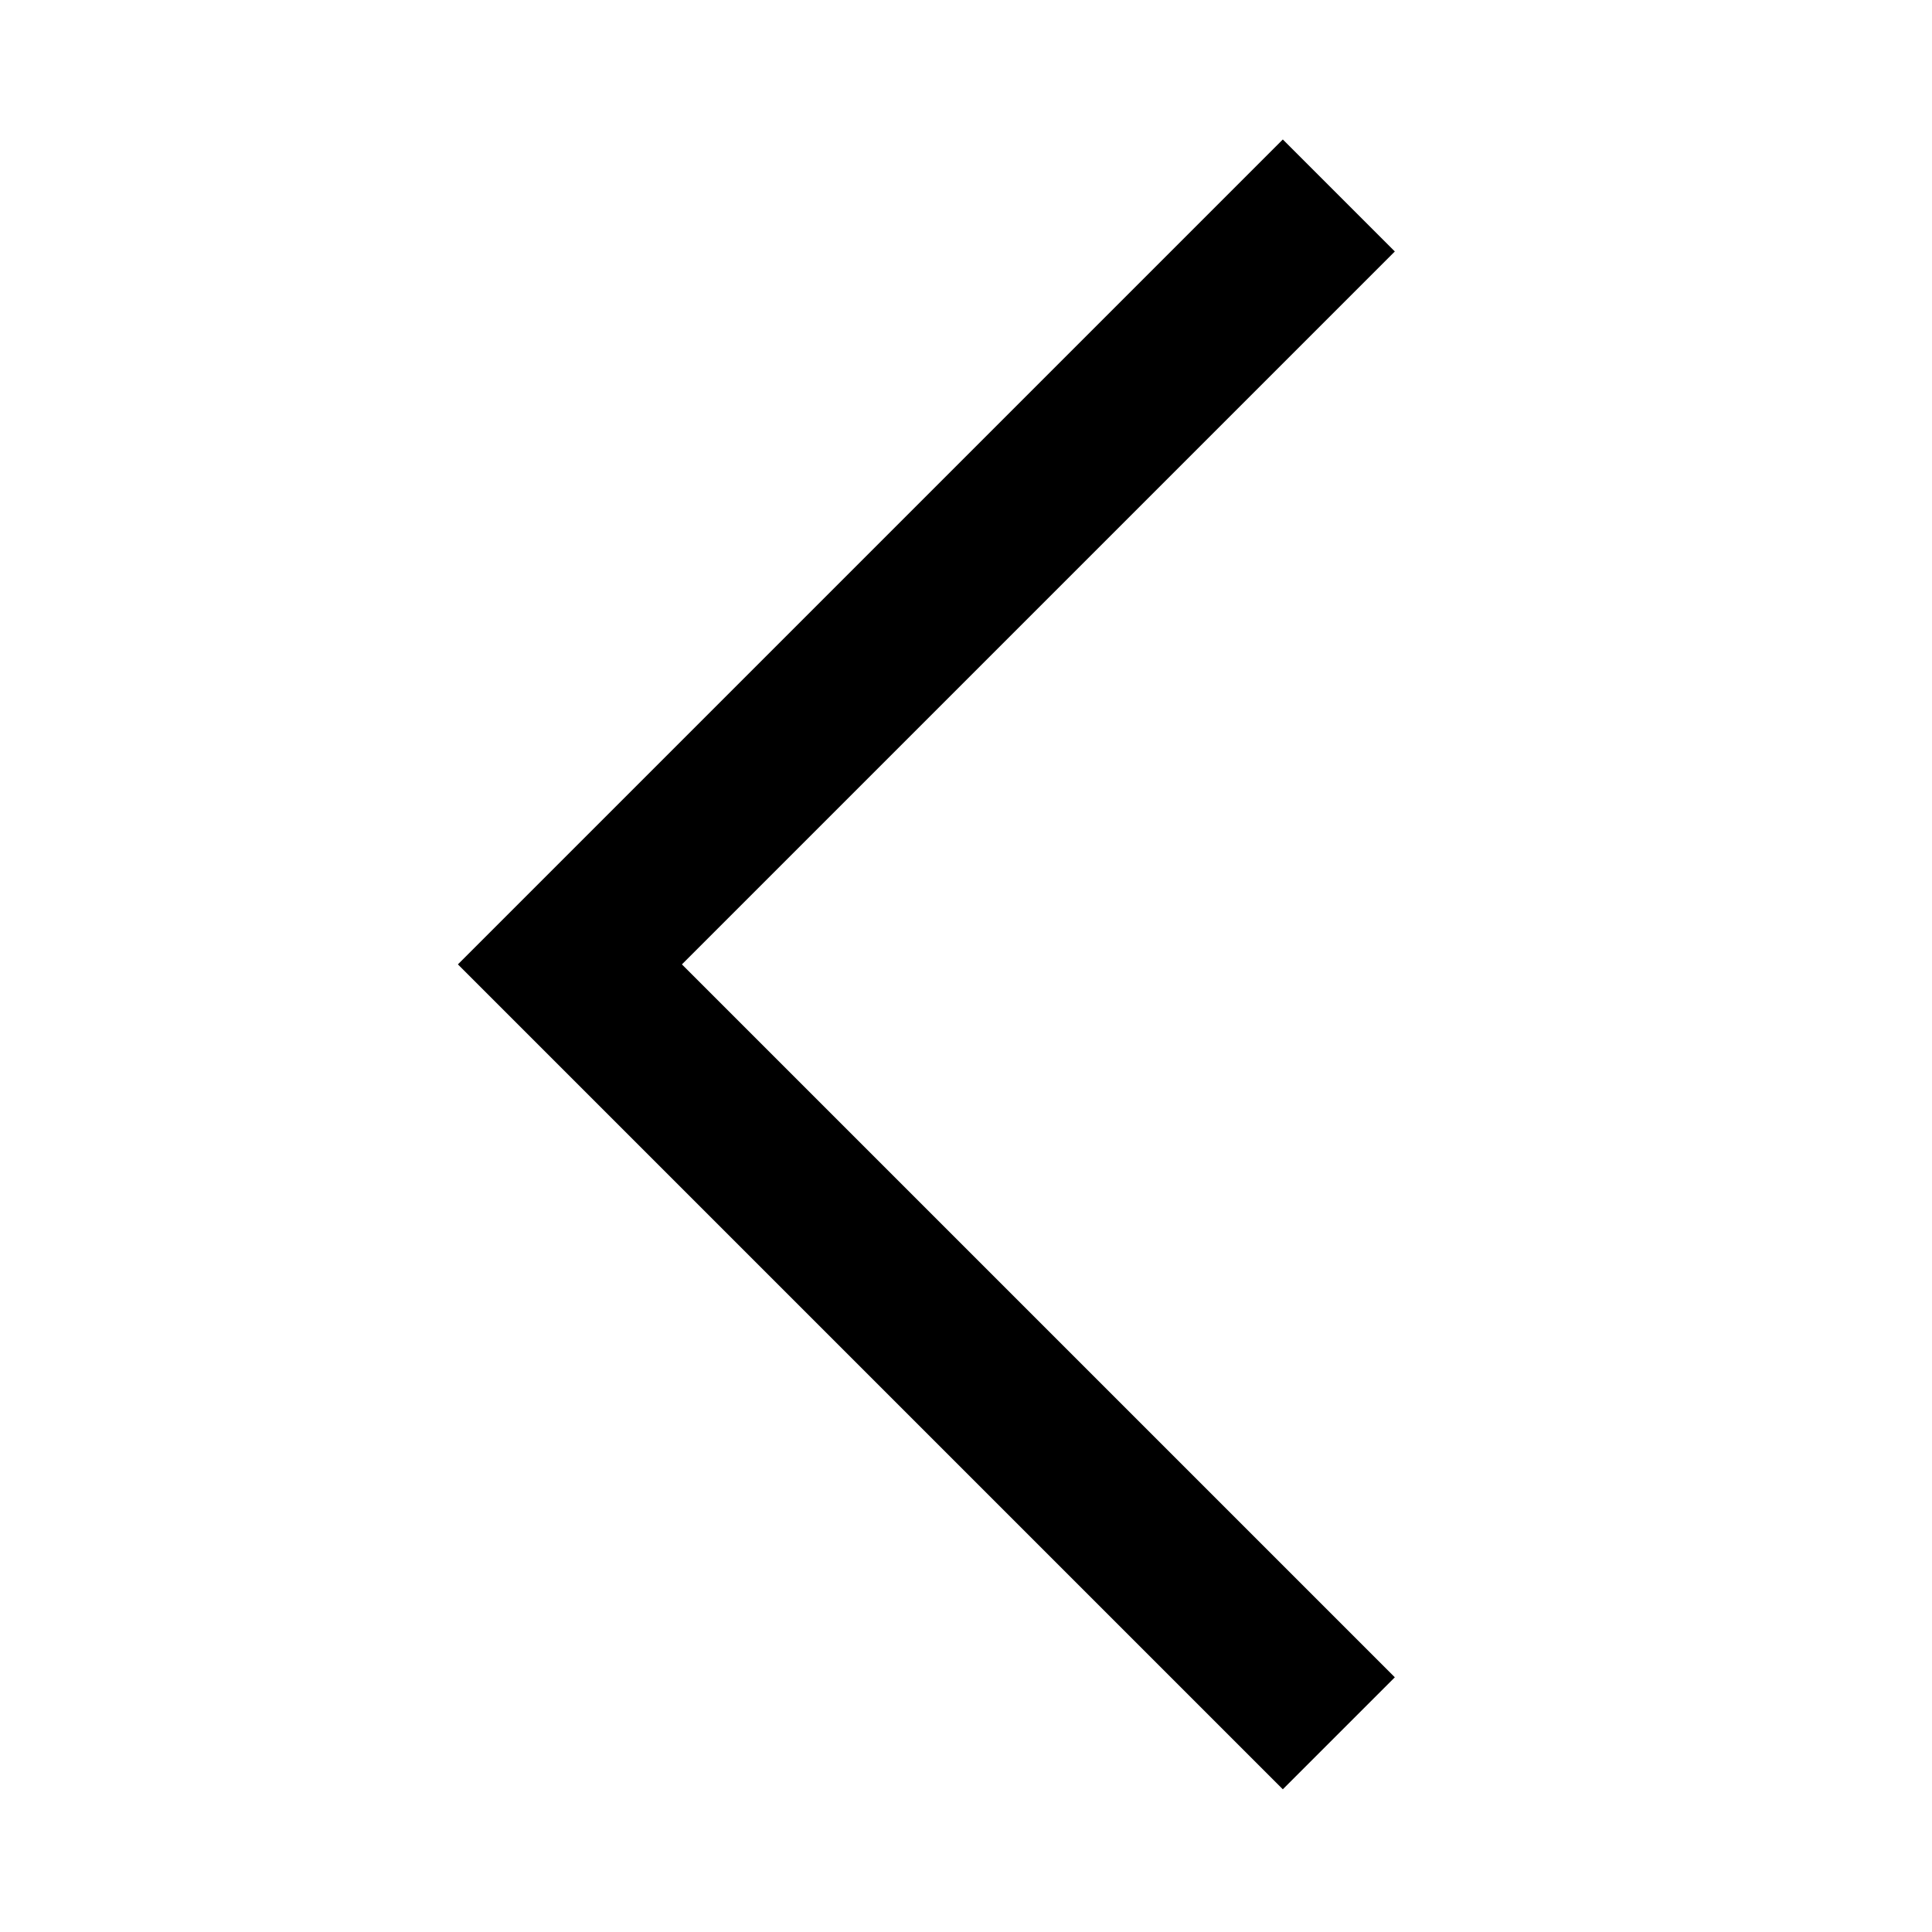 <?xml version="1.0" encoding="UTF-8"?>
<!-- Uploaded to: ICON Repo, www.iconrepo.com, Generator: ICON Repo Mixer Tools -->
<svg fill="#000000" width="800px" height="800px" version="1.1" viewBox="144 144 512 512" xmlns="http://www.w3.org/2000/svg">
 <path d="m483.96 618.18-218.61-218.61 218.61-218.61 29.684 29.684-188.93 188.93 188.93 188.93z" fill-rule="evenodd"/>
</svg>